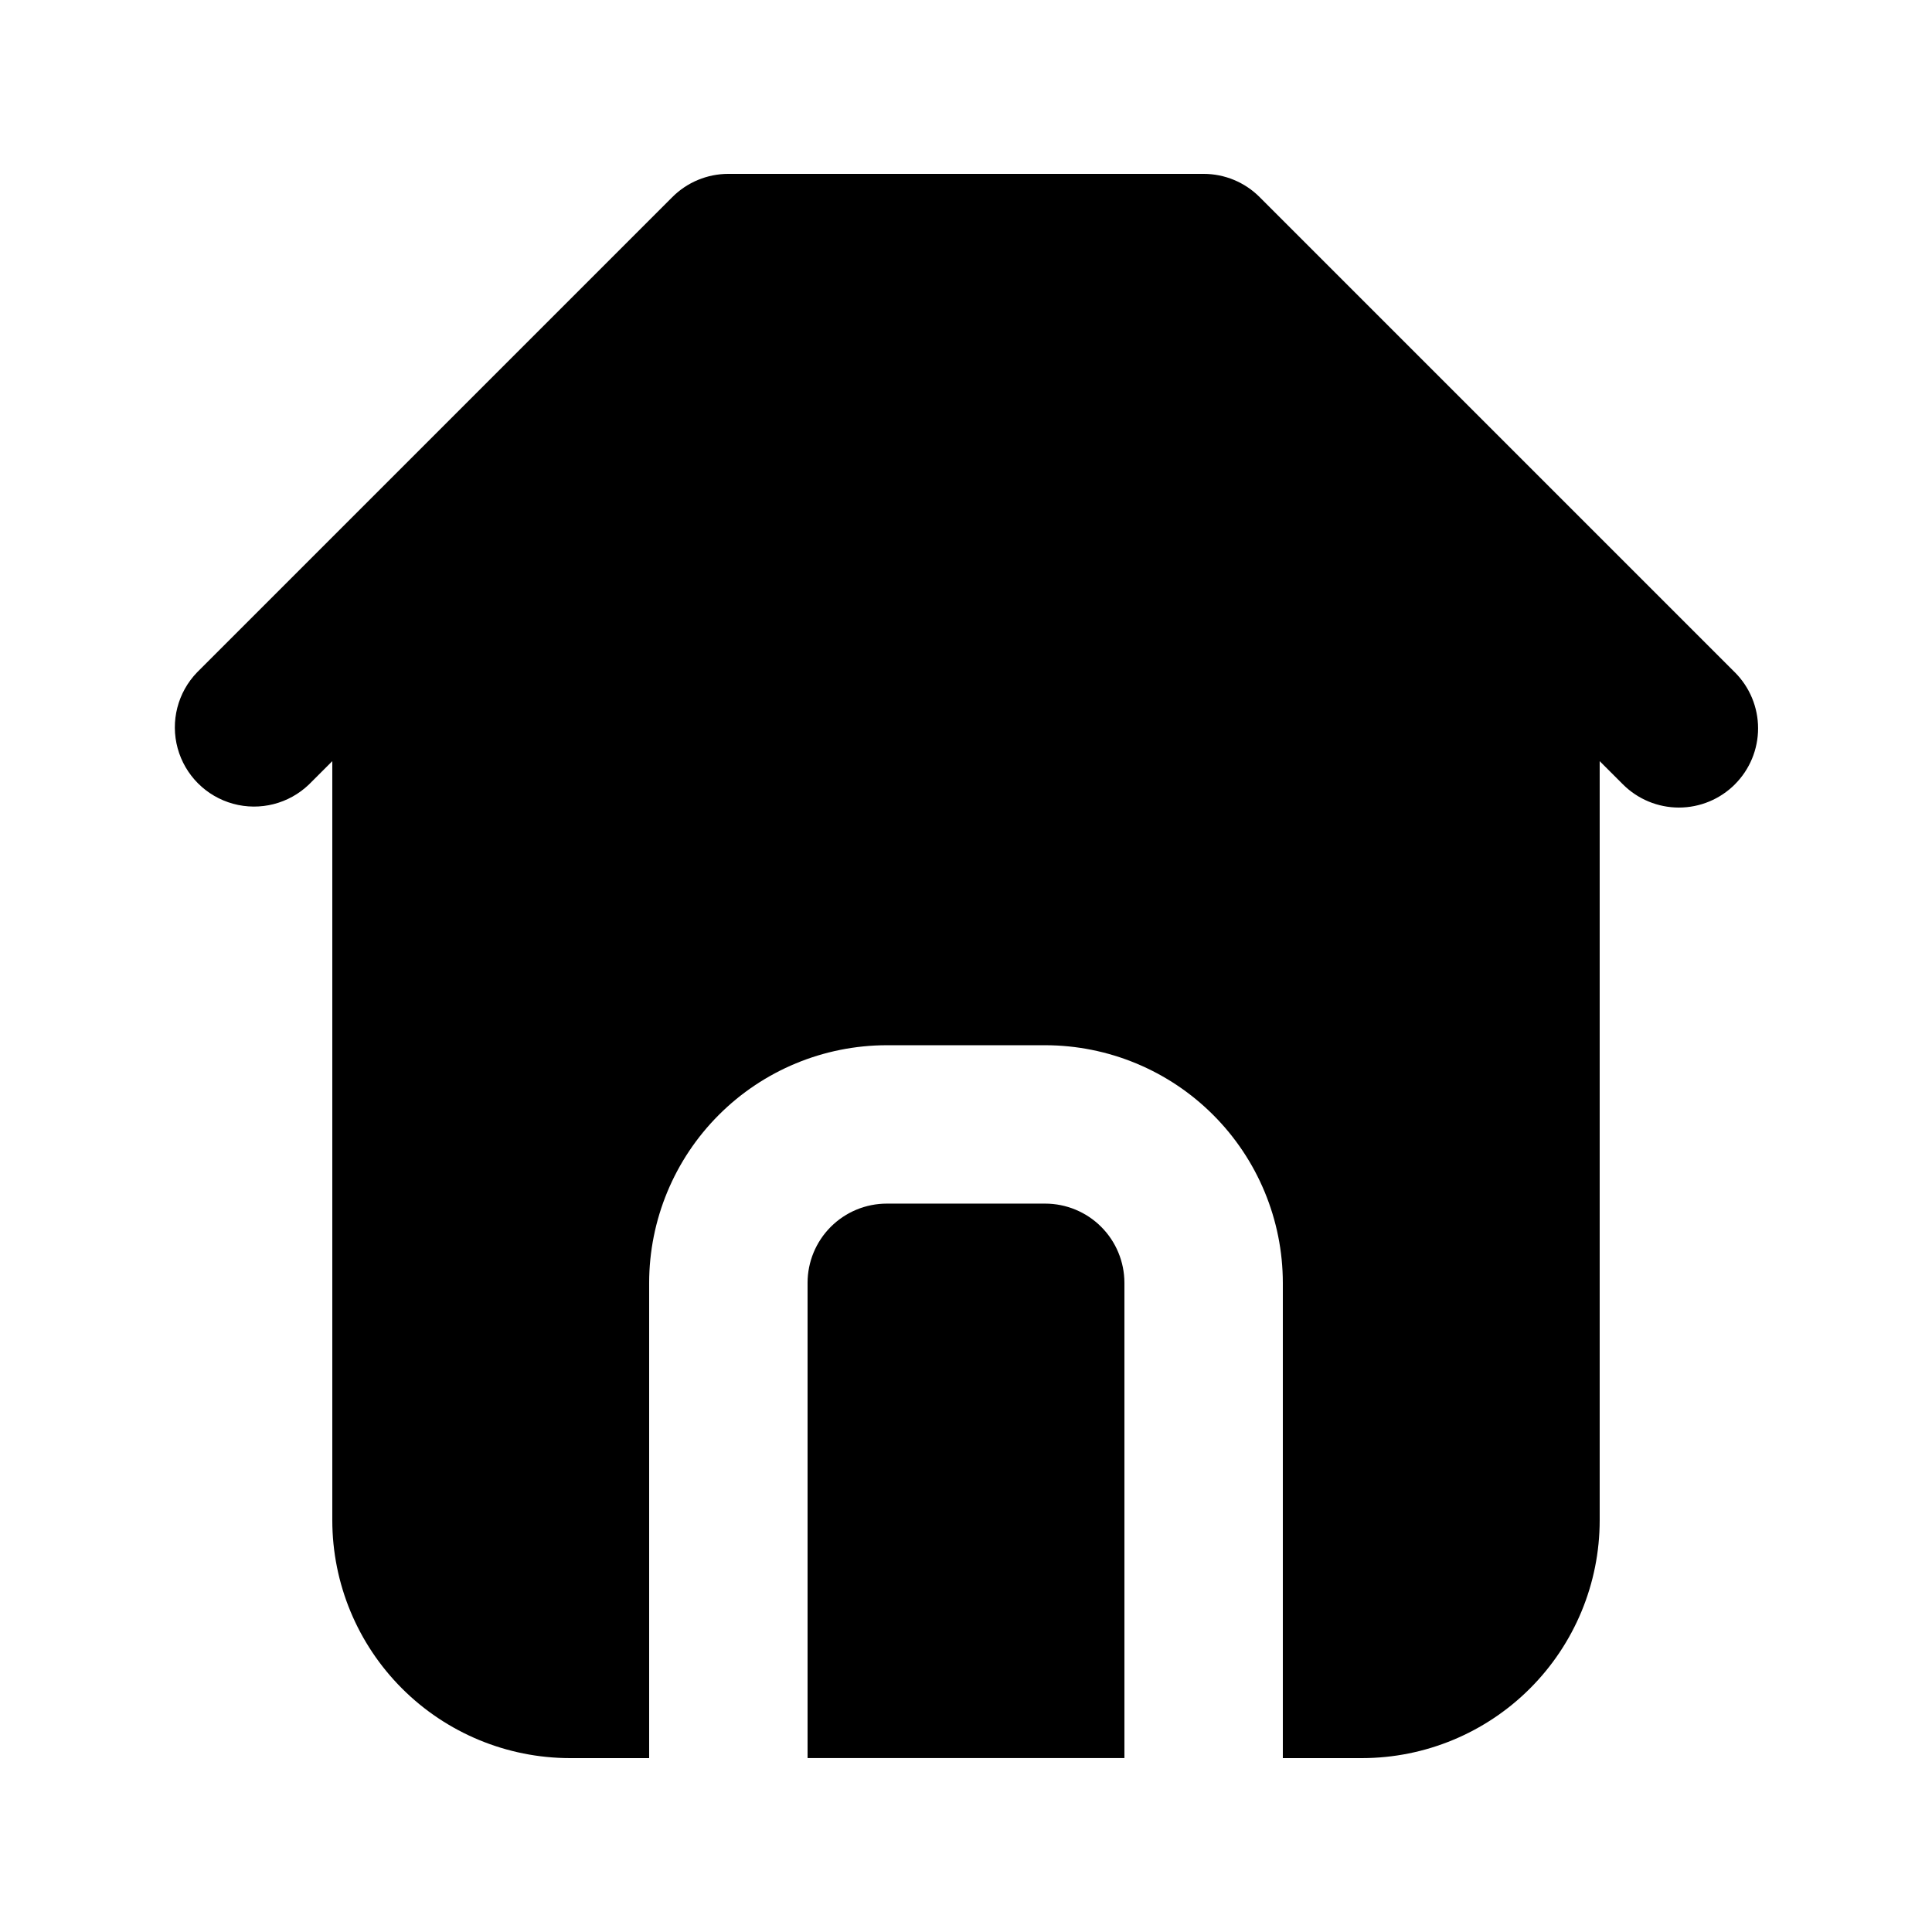 <?xml version="1.0" encoding="UTF-8"?>
<!-- Uploaded to: SVG Repo, www.svgrepo.com, Generator: SVG Repo Mixer Tools -->
<svg fill="#000000" width="800px" height="800px" version="1.1" viewBox="144 144 512 512" xmlns="http://www.w3.org/2000/svg">
 <path d="m603.77 351.86c-3.938 3.938-9.273 6.152-14.844 6.152-5.566 0-10.906-2.215-14.84-6.152l-6.152-6.148v201.23c-0.016 16.699-6.656 32.707-18.465 44.512-11.805 11.809-27.812 18.449-44.512 18.465h-20.992v-125.95c-0.016-16.695-6.656-32.703-18.465-44.508-11.805-11.809-27.812-18.449-44.508-18.465h-41.984c-16.699 0.016-32.707 6.656-44.512 18.465-11.805 11.805-18.449 27.812-18.465 44.508v125.95h-20.992c-16.699-0.016-32.707-6.656-44.512-18.465-11.805-11.805-18.445-27.812-18.465-44.512v-201.23l-6.152 6.148c-5.332 5.148-12.984 7.106-20.133 5.144-7.148-1.957-12.734-7.543-14.695-14.691-1.961-7.152-0.004-14.805 5.148-20.137l125.95-125.95-0.004 0.004c3.938-3.941 9.273-6.152 14.844-6.152h125.95c5.566 0 10.906 2.211 14.84 6.152l125.95 125.95v-0.004c3.938 3.938 6.148 9.273 6.148 14.844 0 5.566-2.211 10.906-6.148 14.84zm-182.78 111.11h-41.984c-5.566 0.004-10.902 2.215-14.84 6.152-3.934 3.934-6.148 9.273-6.152 14.836v125.95h83.969v-125.95c-0.008-5.562-2.219-10.902-6.156-14.836-3.934-3.938-9.273-6.148-14.836-6.152z"/>
</svg>